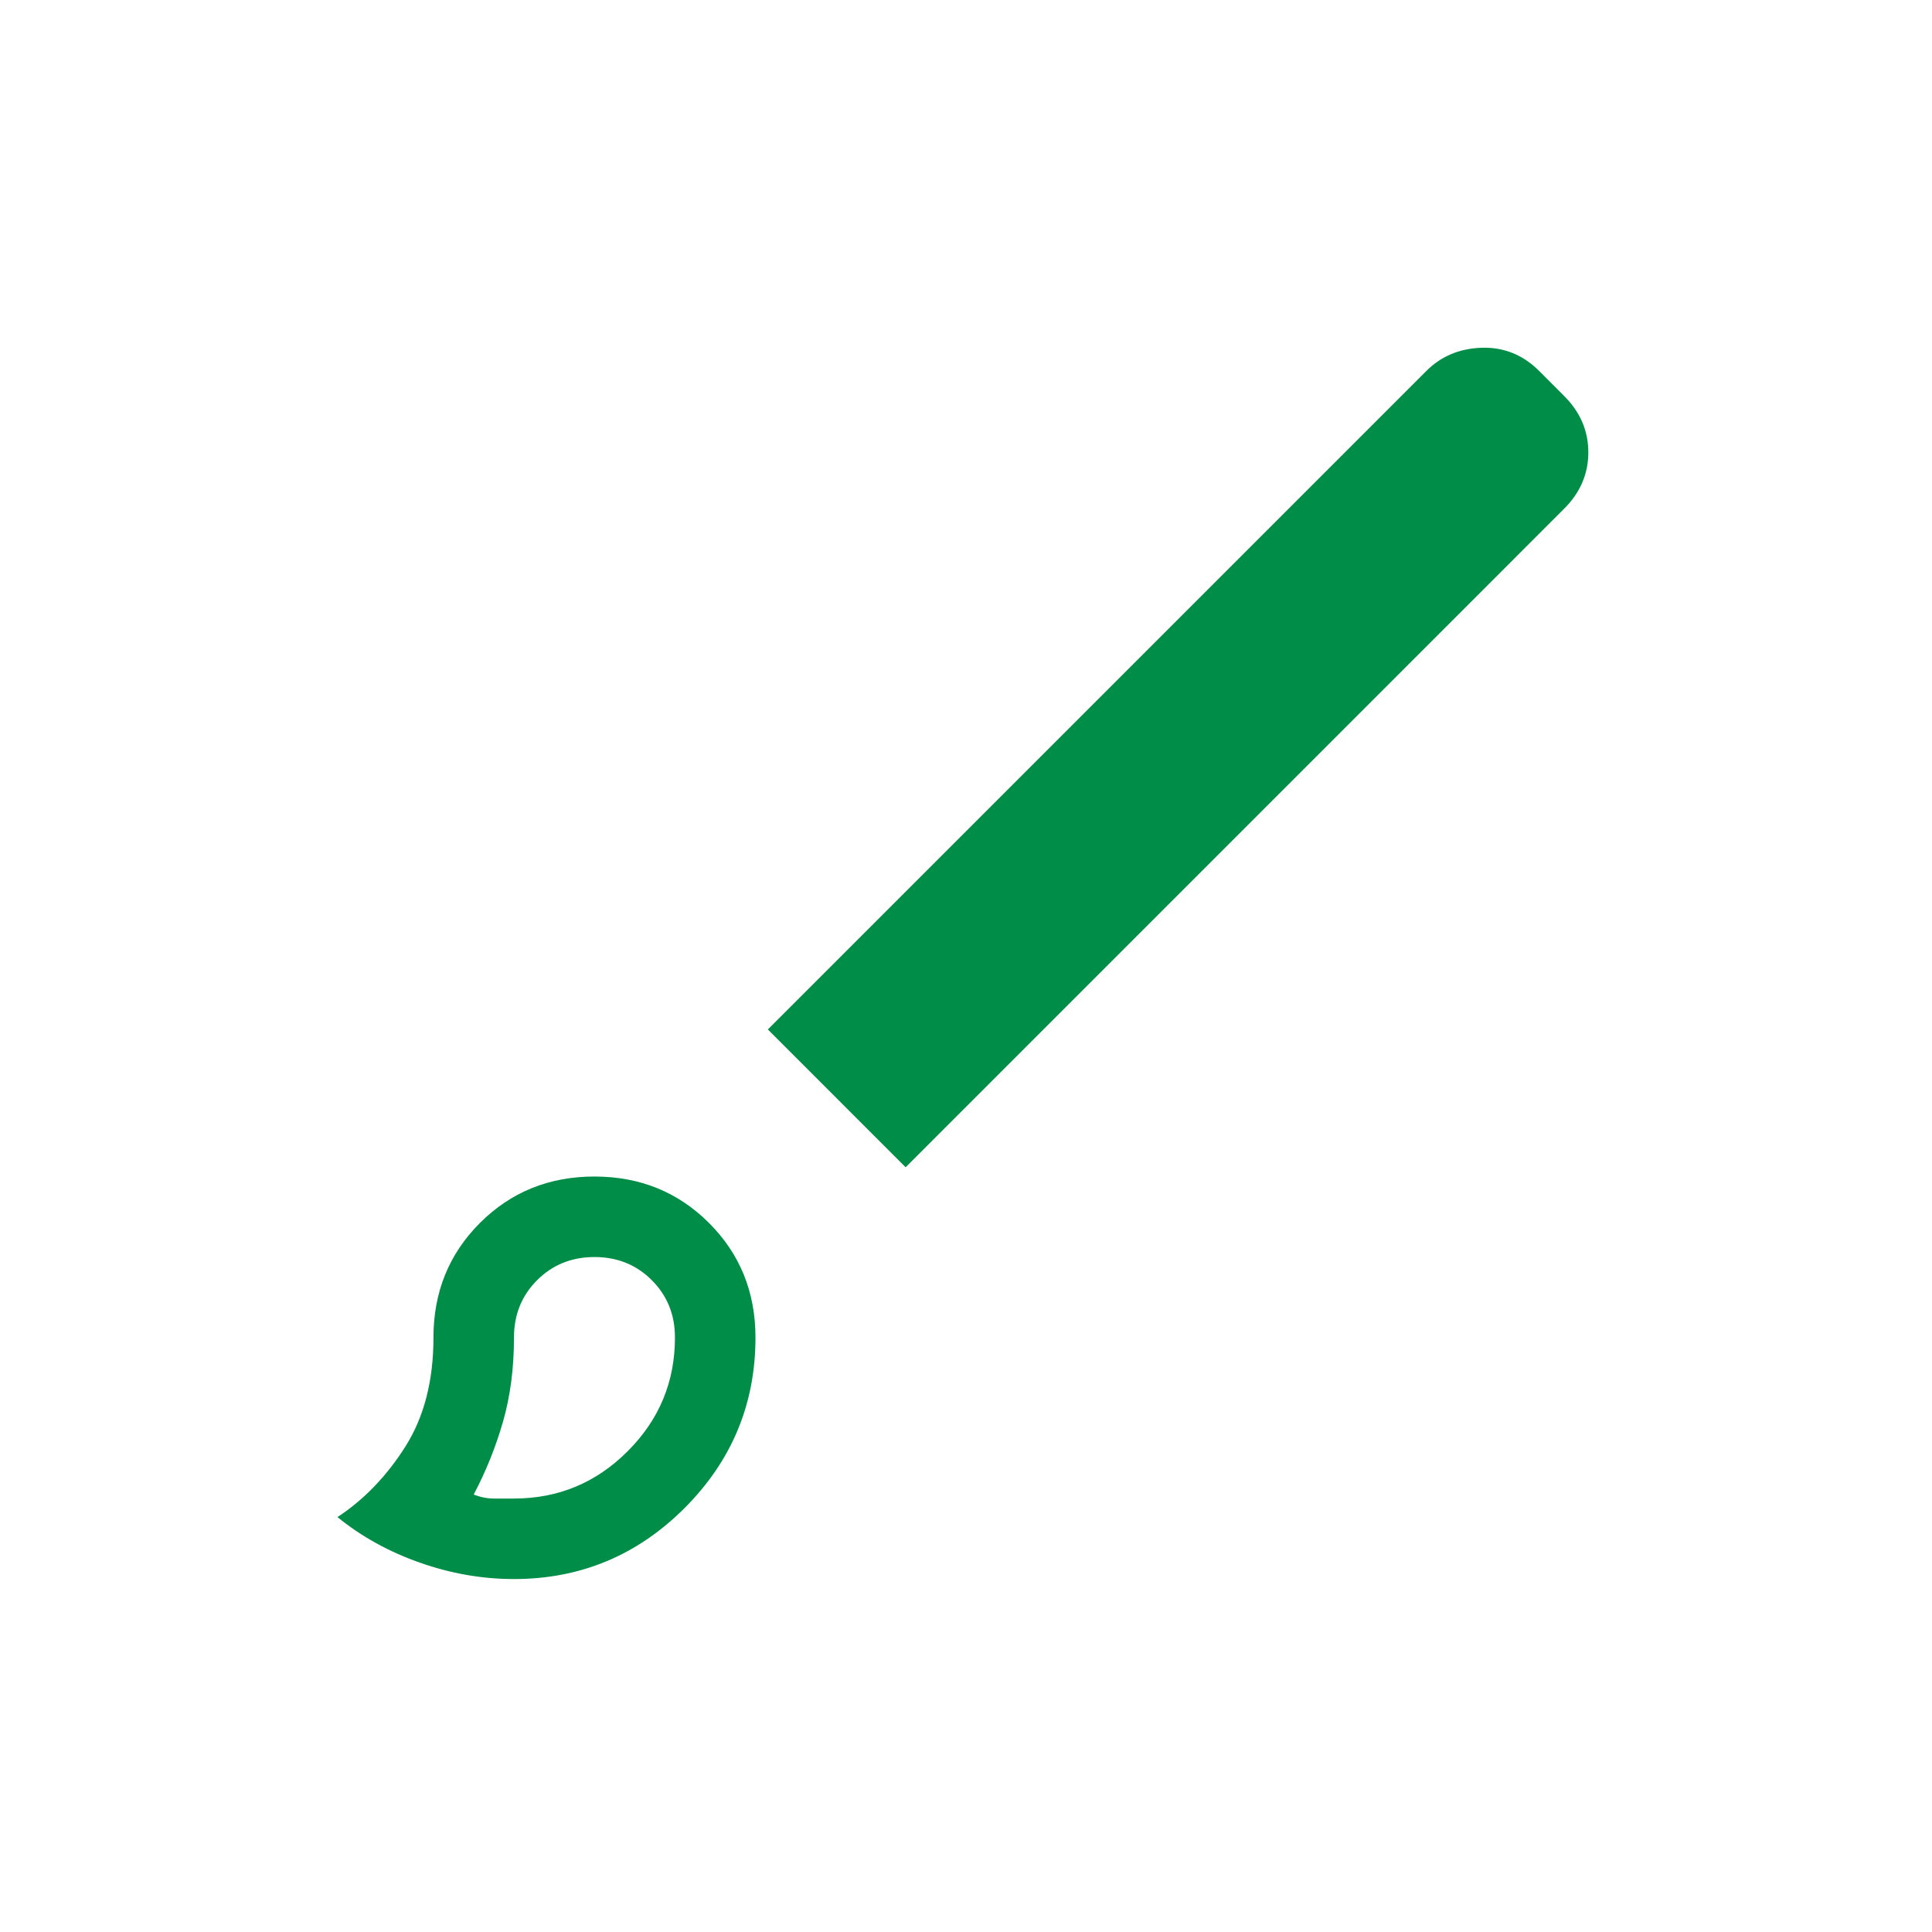 <?xml version="1.0" encoding="UTF-8"?> <svg xmlns="http://www.w3.org/2000/svg" width="64" height="64" viewBox="0 0 64 64" fill="none"><path d="M17.026 52.308C15.974 52.308 14.934 52.126 13.906 51.764C12.878 51.402 11.969 50.899 11.179 50.256C12.062 49.675 12.812 48.895 13.431 47.915C14.05 46.936 14.359 45.733 14.359 44.308C14.359 42.803 14.872 41.538 15.897 40.513C16.923 39.487 18.188 38.974 19.692 38.974C21.197 38.974 22.462 39.487 23.487 40.513C24.513 41.538 25.026 42.803 25.026 44.308C25.026 46.508 24.242 48.391 22.676 49.958C21.109 51.524 19.226 52.308 17.026 52.308ZM17.026 49.641C18.492 49.641 19.748 49.119 20.792 48.074C21.837 47.03 22.359 45.774 22.359 44.308C22.359 43.552 22.103 42.919 21.592 42.408C21.081 41.897 20.448 41.641 19.692 41.641C18.937 41.641 18.303 41.897 17.792 42.408C17.281 42.919 17.026 43.552 17.026 44.308C17.026 45.33 16.903 46.263 16.659 47.108C16.415 47.952 16.092 48.752 15.692 49.508C15.915 49.596 16.137 49.641 16.359 49.641H17.026ZM30 38.667L25.436 34.102L47.251 12.287C47.74 11.798 48.351 11.543 49.085 11.52C49.818 11.498 50.451 11.754 50.985 12.287L51.815 13.118C52.349 13.651 52.615 14.273 52.615 14.985C52.615 15.696 52.349 16.318 51.815 16.851L30 38.667Z" fill="#008D48"></path></svg> 